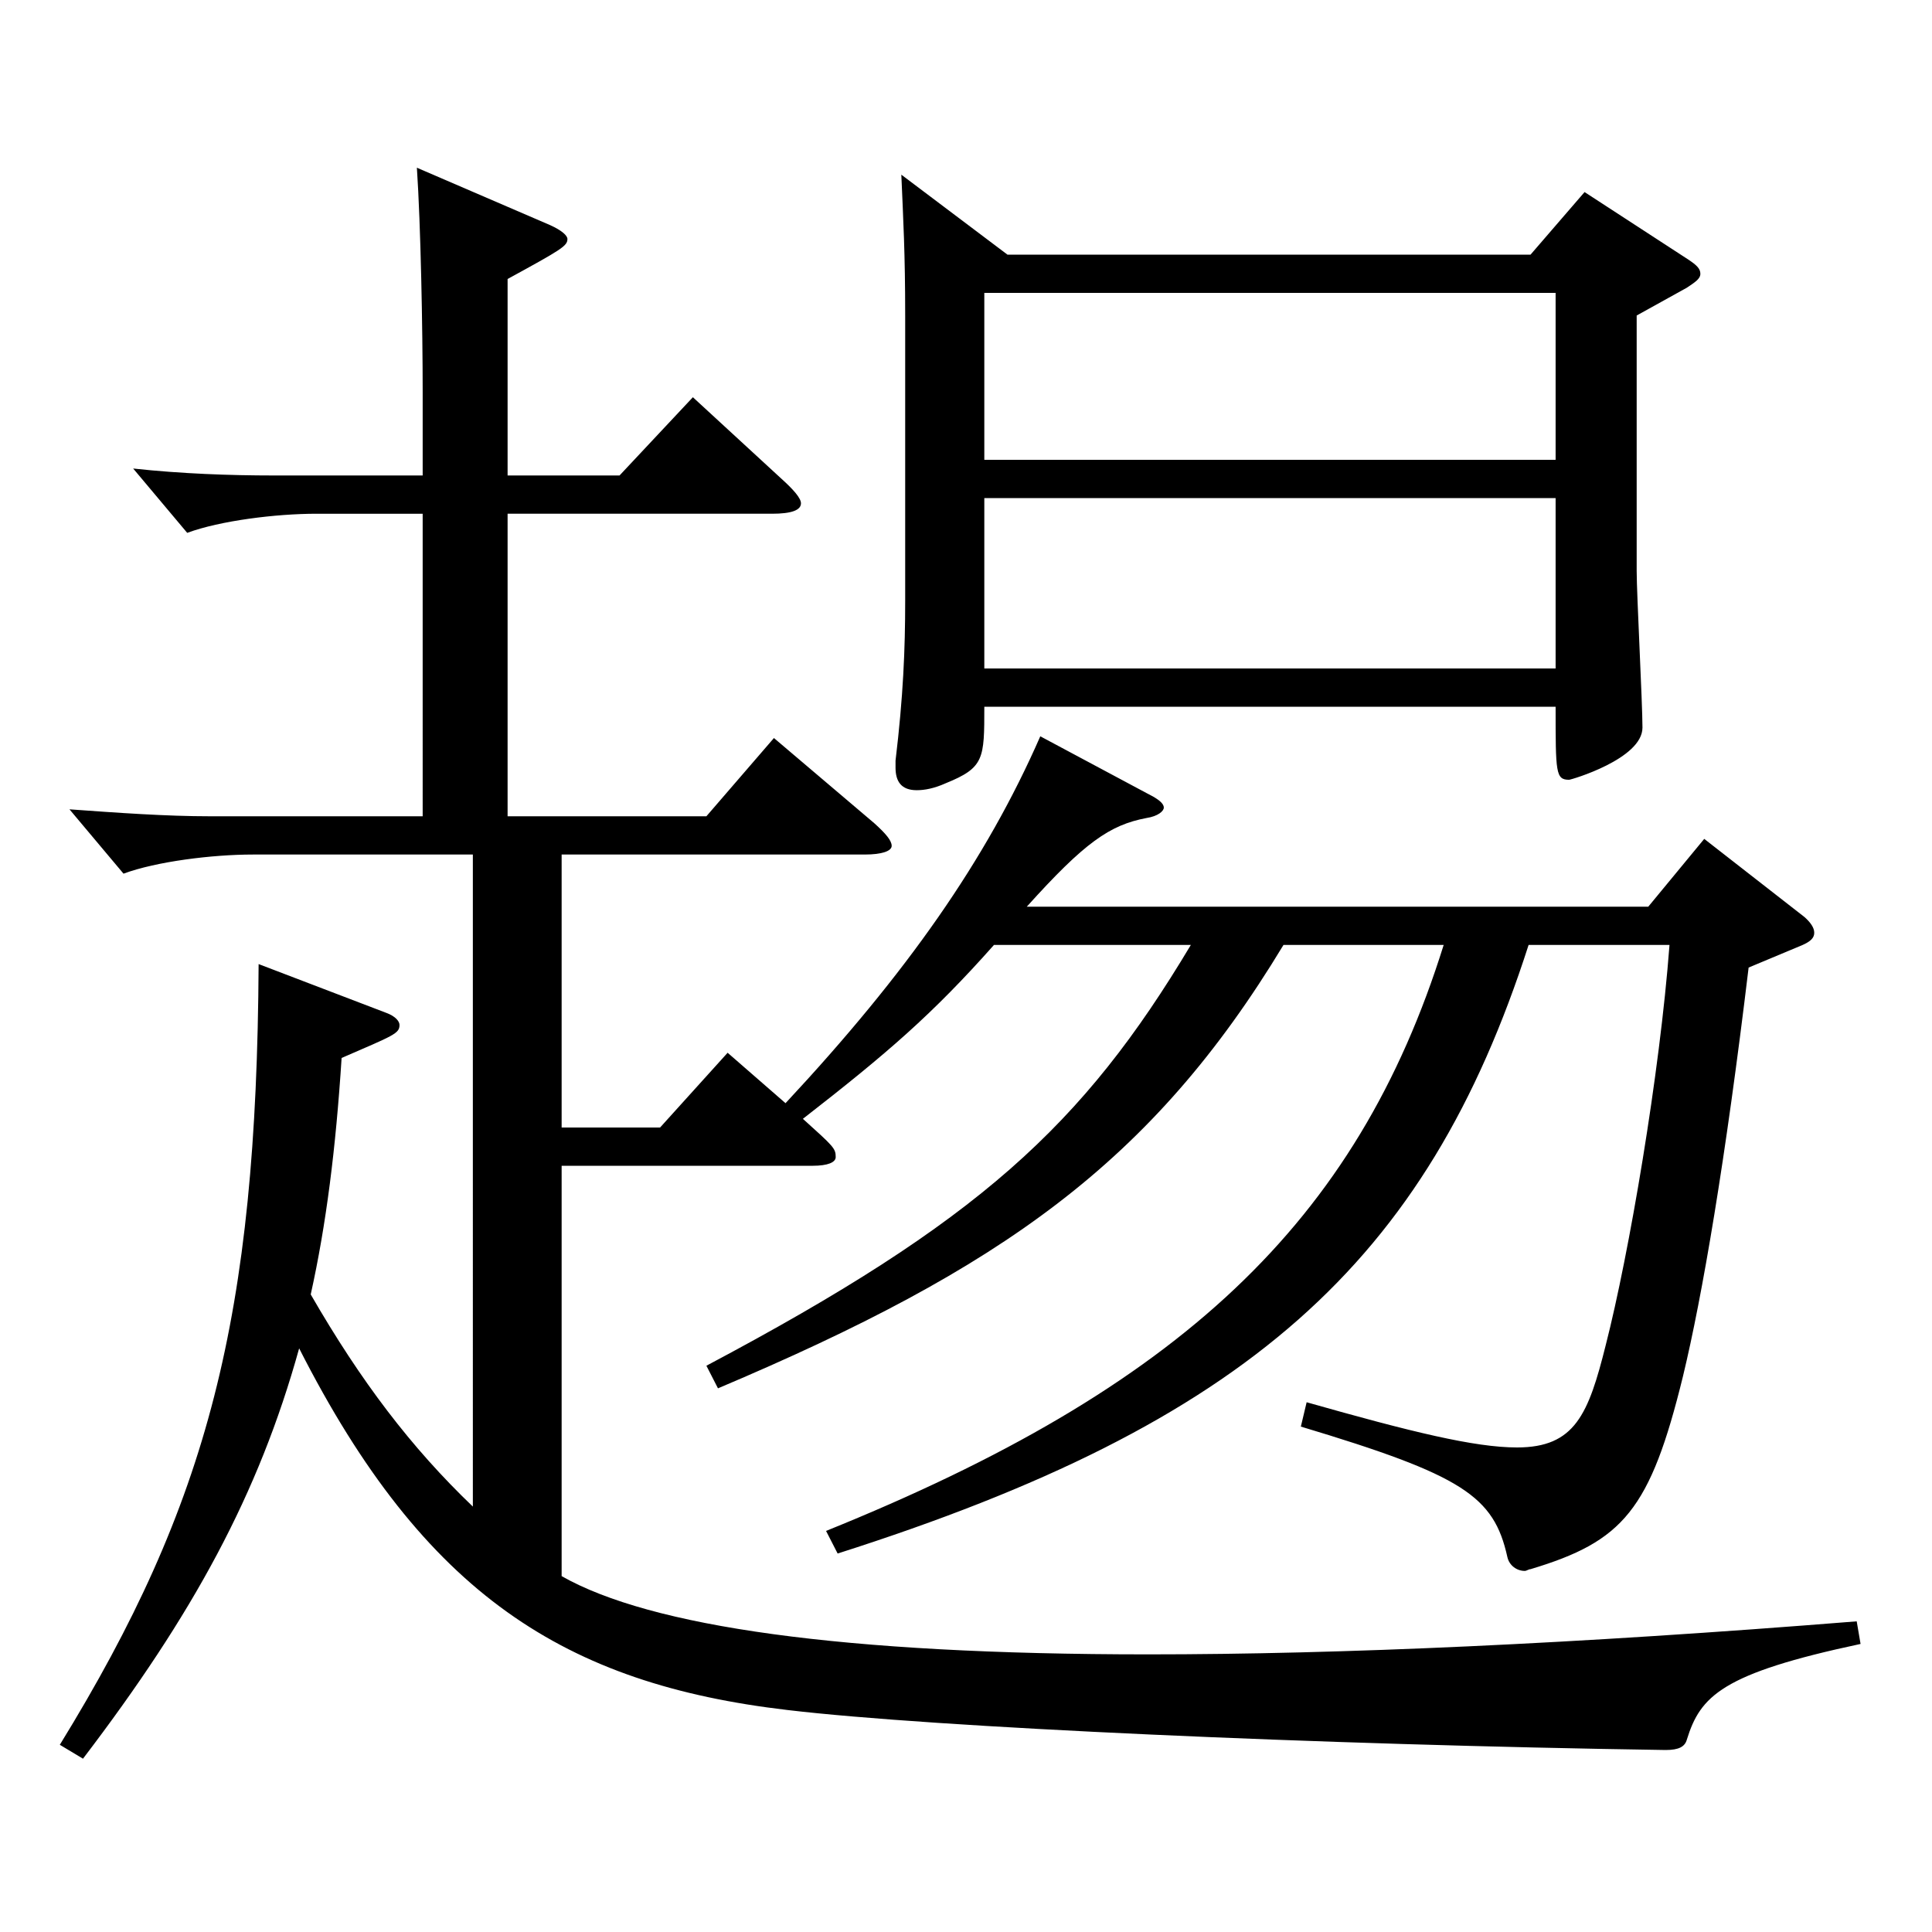 <?xml version="1.0" encoding="utf-8"?>
<!-- Generator: Adobe Illustrator 16.0.0, SVG Export Plug-In . SVG Version: 6.00 Build 0)  -->
<!DOCTYPE svg PUBLIC "-//W3C//DTD SVG 1.1//EN" "http://www.w3.org/Graphics/SVG/1.1/DTD/svg11.dtd">
<svg version="1.1" id="图层_1" xmlns="http://www.w3.org/2000/svg" xmlns:xlink="http://www.w3.org/1999/xlink" x="0px" y="0px"
	 width="1000px" height="1000px" viewBox="0 0 1000 1000" enable-background="new 0 0 1000 1000" xml:space="preserve">
<path d="M218.773,265.908h-54.944c-20.979,0-49.95,3.6-66.933,9.899l-27.972-33.3c24.975,2.7,49.949,3.601,72.926,3.601h76.923
	v-43.2c0-32.399-0.999-86.399-2.997-116.099l68.931,29.699c5.994,2.7,8.991,5.4,8.991,7.2c0,3.6-2.997,5.4-30.969,20.7v101.699
	h57.941l37.962-40.5l45.953,42.3c5.994,5.4,9.99,9.9,9.99,12.6c0,3.601-4.995,5.4-14.985,5.4H262.729v156.599h102.896l34.965-40.5
	l51.948,44.101c5.993,5.399,8.99,8.999,8.99,11.699s-4.994,4.5-13.985,4.5H290.701v141.299h50.948l34.965-38.699l29.97,26.1
	c62.937-67.499,103.896-125.999,131.867-189.898l58.94,31.5c2.997,1.8,4.995,3.6,4.995,5.399s-2.997,4.5-8.991,5.4
	c-18.98,3.6-31.968,12.6-61.938,45.899h321.676l28.971-35.1l51.948,40.5c2.997,2.699,4.994,5.399,4.994,8.1s-1.997,4.5-5.993,6.3
	l-27.973,11.7c-11.987,99.899-23.976,170.099-33.965,211.498c-16.983,69.3-30.969,85.5-78.921,99.899c-0.999,0-1.998,0.9-2.997,0.9
	c-3.996,0-7.992-2.7-8.991-7.2c-6.992-31.5-22.977-42.3-106.892-67.499l2.997-12.601c53.945,15.3,86.912,23.4,108.89,23.4
	c29.97,0,36.963-17.101,45.954-53.1c11.987-46.8,27.972-140.399,32.967-206.999h-72.927
	c-52.946,164.699-145.853,247.498-357.64,314.998l-5.994-11.7c182.816-73.799,274.724-159.299,319.678-303.298h-82.916
	c-67.932,112.499-145.853,167.399-292.705,229.499l-5.994-11.7c140.858-74.699,194.804-124.199,250.747-217.799H514.476
	c-31.968,36-54.945,55.8-98.9,89.999c15.983,14.4,16.982,15.301,16.982,19.801c0,2.699-3.996,4.5-11.987,4.5H290.701v212.398
	c45.953,26.1,144.854,40.499,303.693,40.499c98.9,0,220.777-5.399,366.631-17.1l1.998,11.7c-71.928,15.3-82.917,27-89.909,49.499
	c-1,3.601-3.996,5.4-10.989,5.4c-179.819-2.7-378.618-11.7-454.542-20.7c-114.884-13.5-187.811-59.399-252.745-187.198
	c-20.979,75.6-54.944,137.699-111.888,212.398l-11.987-7.2c76.922-125.099,101.897-221.398,102.896-404.097l65.934,25.199
	c4.994,1.8,6.992,4.5,6.992,6.3c0,4.5-2.997,5.4-29.97,17.101c-2.997,46.8-7.991,86.399-15.983,122.398
	c25.974,45,51.947,79.2,83.915,109.8V442.307H130.862c-20.979,0-49.95,3.601-66.933,9.9l-27.972-33.3
	c24.975,1.8,49.949,3.6,72.926,3.6h109.89V265.908z M521.468,131.809h270.728l27.972-32.399l53.945,35.1
	c3.996,2.7,5.994,4.5,5.994,7.2s-2.997,4.5-6.992,7.2l-25.975,14.399v132.299c0,11.7,2.997,68.4,2.997,81
	c0,16.2-36.963,27-37.962,27c-6.992,0-6.992-3.601-6.992-37.8H509.48c0,27,0,31.5-19.979,39.6c-5.994,2.7-10.989,3.6-14.985,3.6
	c-7.992,0-10.989-4.5-10.989-11.699v-3.601c3.996-33.3,4.995-57.6,4.995-82.799v-147.6c0-32.399-0.999-49.499-1.998-72.899
	L521.468,131.809z M509.48,238.008h295.702v-86.399H509.48V238.008z M805.183,257.809H509.48v88.199h295.702V257.809z"/>
</svg>
